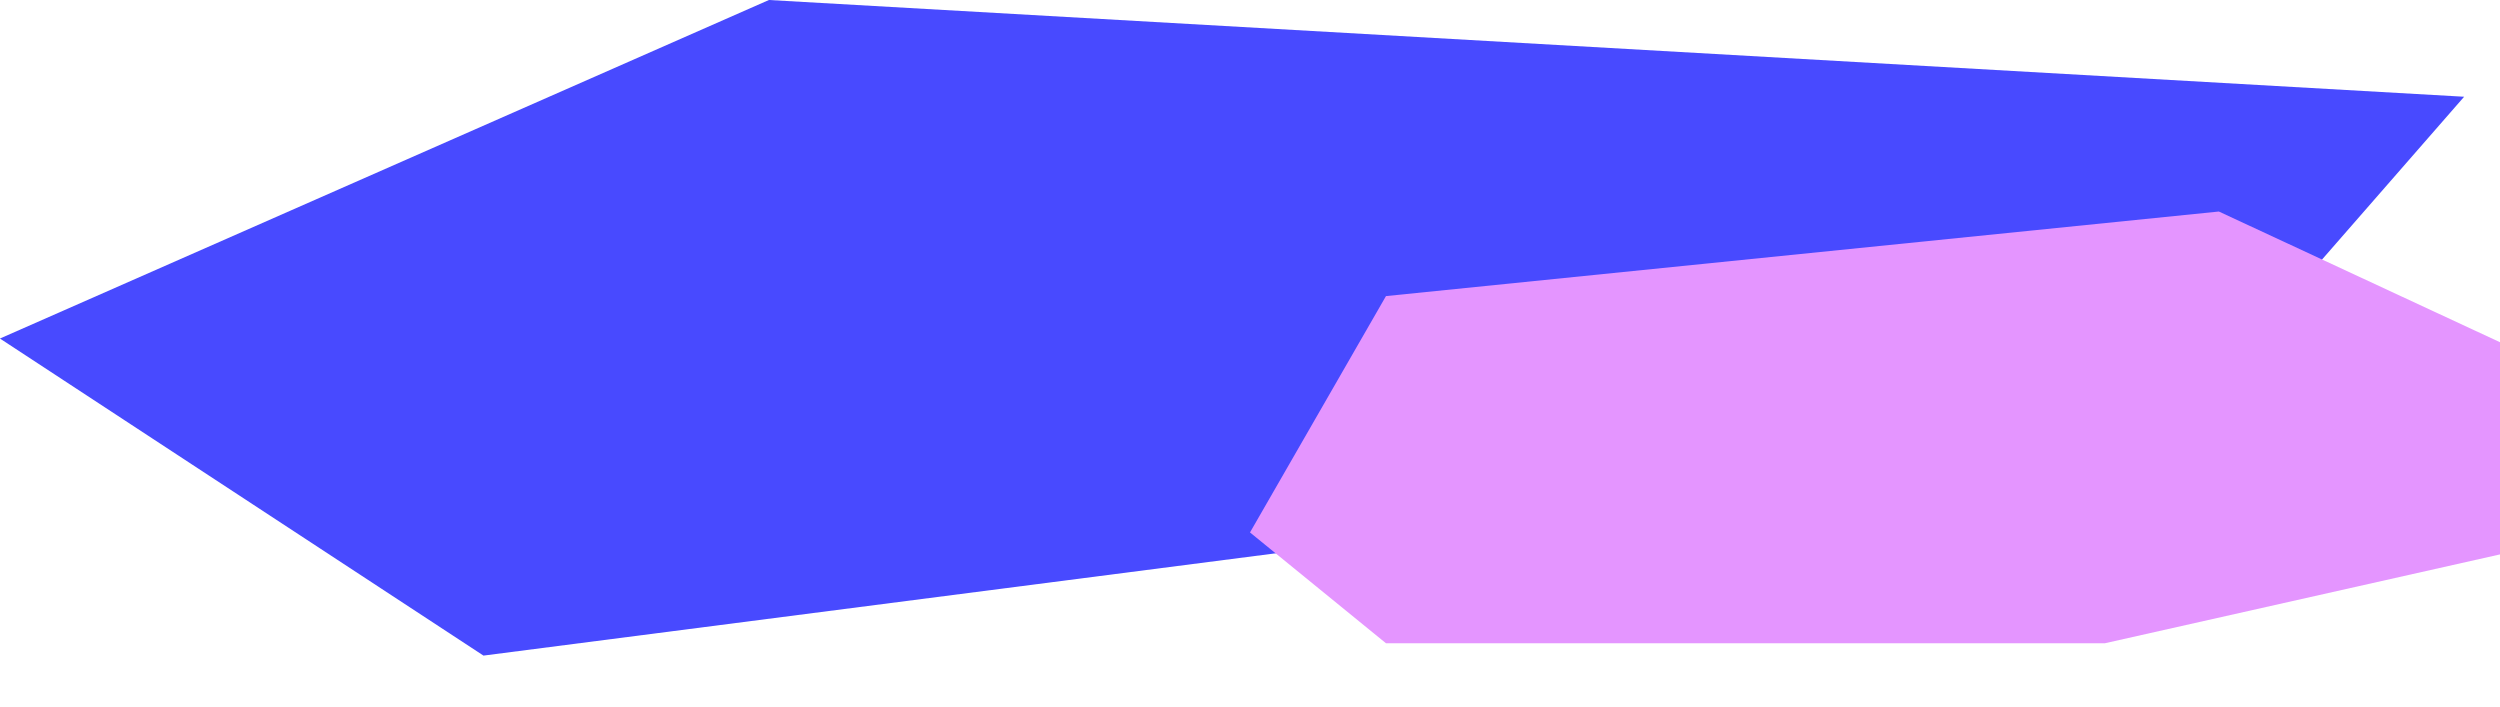 <?xml version="1.0" encoding="UTF-8"?> <svg xmlns="http://www.w3.org/2000/svg" width="46" height="13" viewBox="0 0 46 13" fill="none"><path d="M39.853 8.066L45.34 1.78L14.148 0L-0.001 6.229L8.896 12.063L39.853 8.066Z" fill="#484AFF"></path><path d="M38.729 11.836L46 10.201V6.297L40.827 3.892L25.502 5.448L23 9.797L25.502 11.836H38.729Z" fill="#E495FF"></path></svg> 